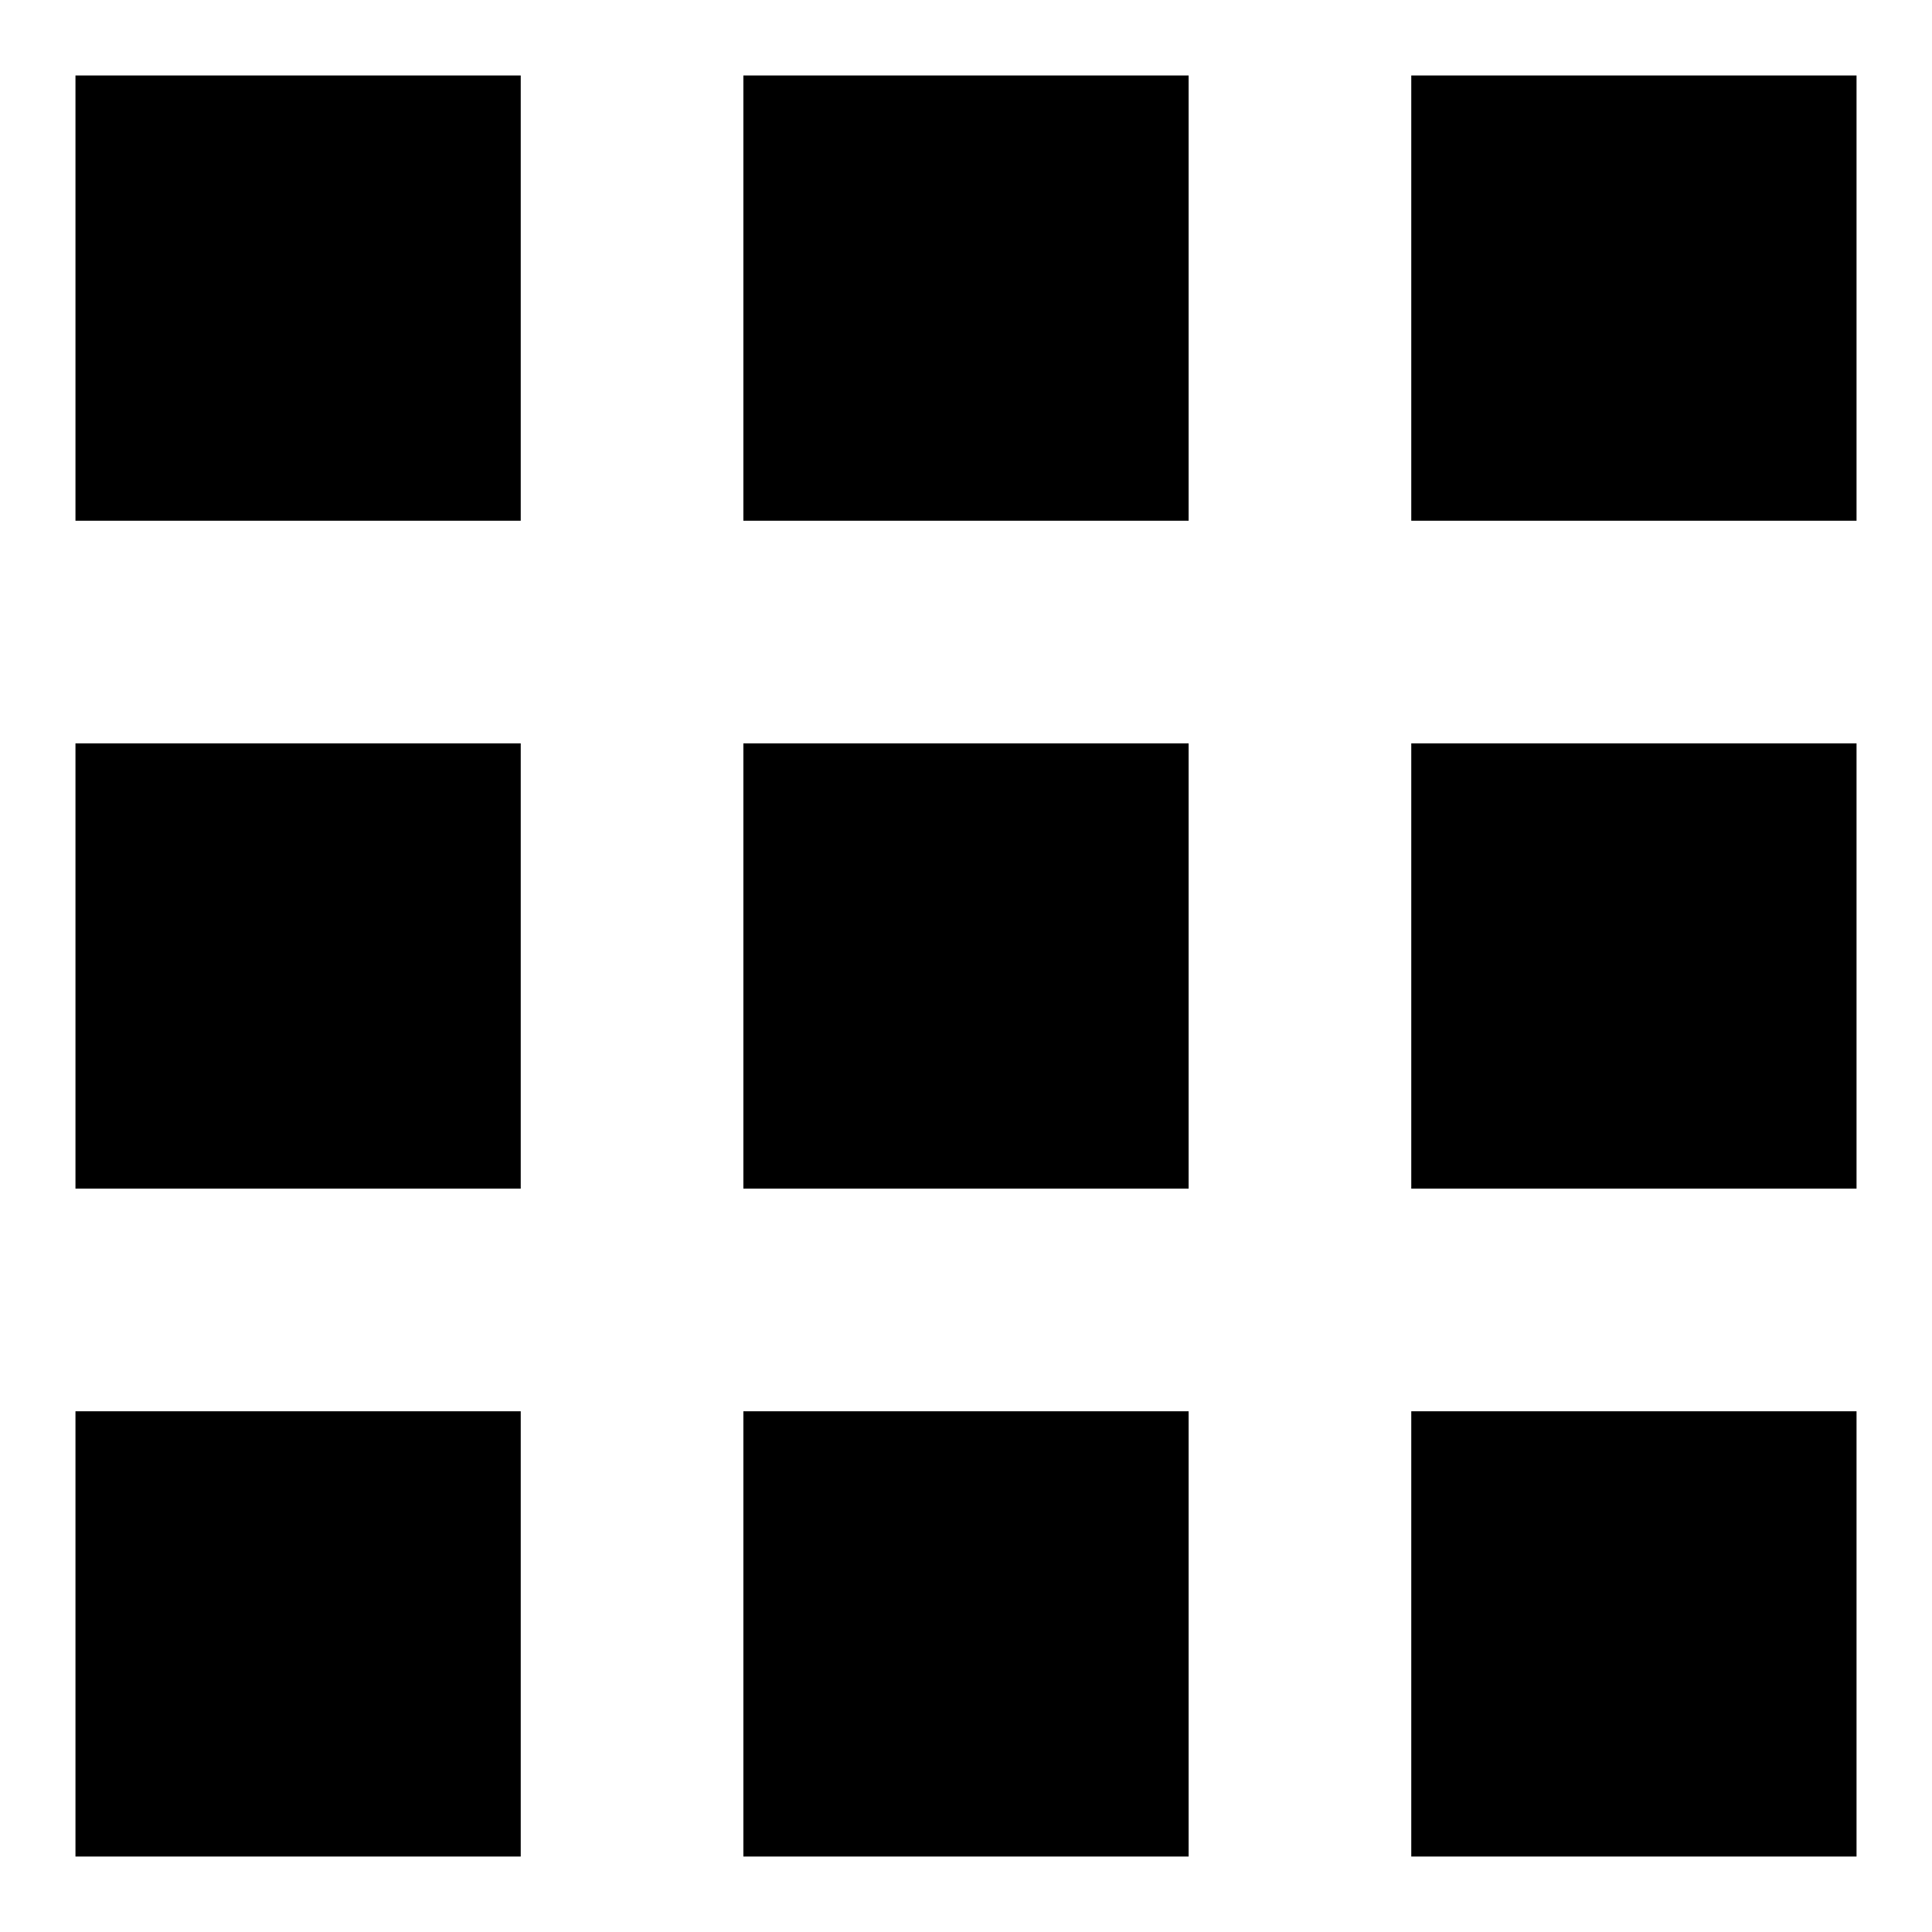 <?xml version="1.0" encoding="utf-8"?>
<!-- Svg Vector Icons : http://www.onlinewebfonts.com/icon -->
<!DOCTYPE svg PUBLIC "-//W3C//DTD SVG 1.1//EN" "http://www.w3.org/Graphics/SVG/1.1/DTD/svg11.dtd">
<svg version="1.1" xmlns="http://www.w3.org/2000/svg" xmlns:xlink="http://www.w3.org/1999/xlink" x="0px" y="0px" viewBox="0 0 256 256" enable-background="new 0 0 256 256" xml:space="preserve">
<g> <path fill="#000000" d="M69,69H10V10h59V69z M157.5,10h-59v59h59V10z M246,10h-59v59h59V10z M69,98.5H10v59h59V98.5z M157.5,98.5 h-59v59h59V98.5z M246,98.5h-59v59h59V98.5z M69,187H10v59h59V187z M157.5,187h-59v59h59V187z M246,187h-59v59h59V187z"/></g>
</svg>